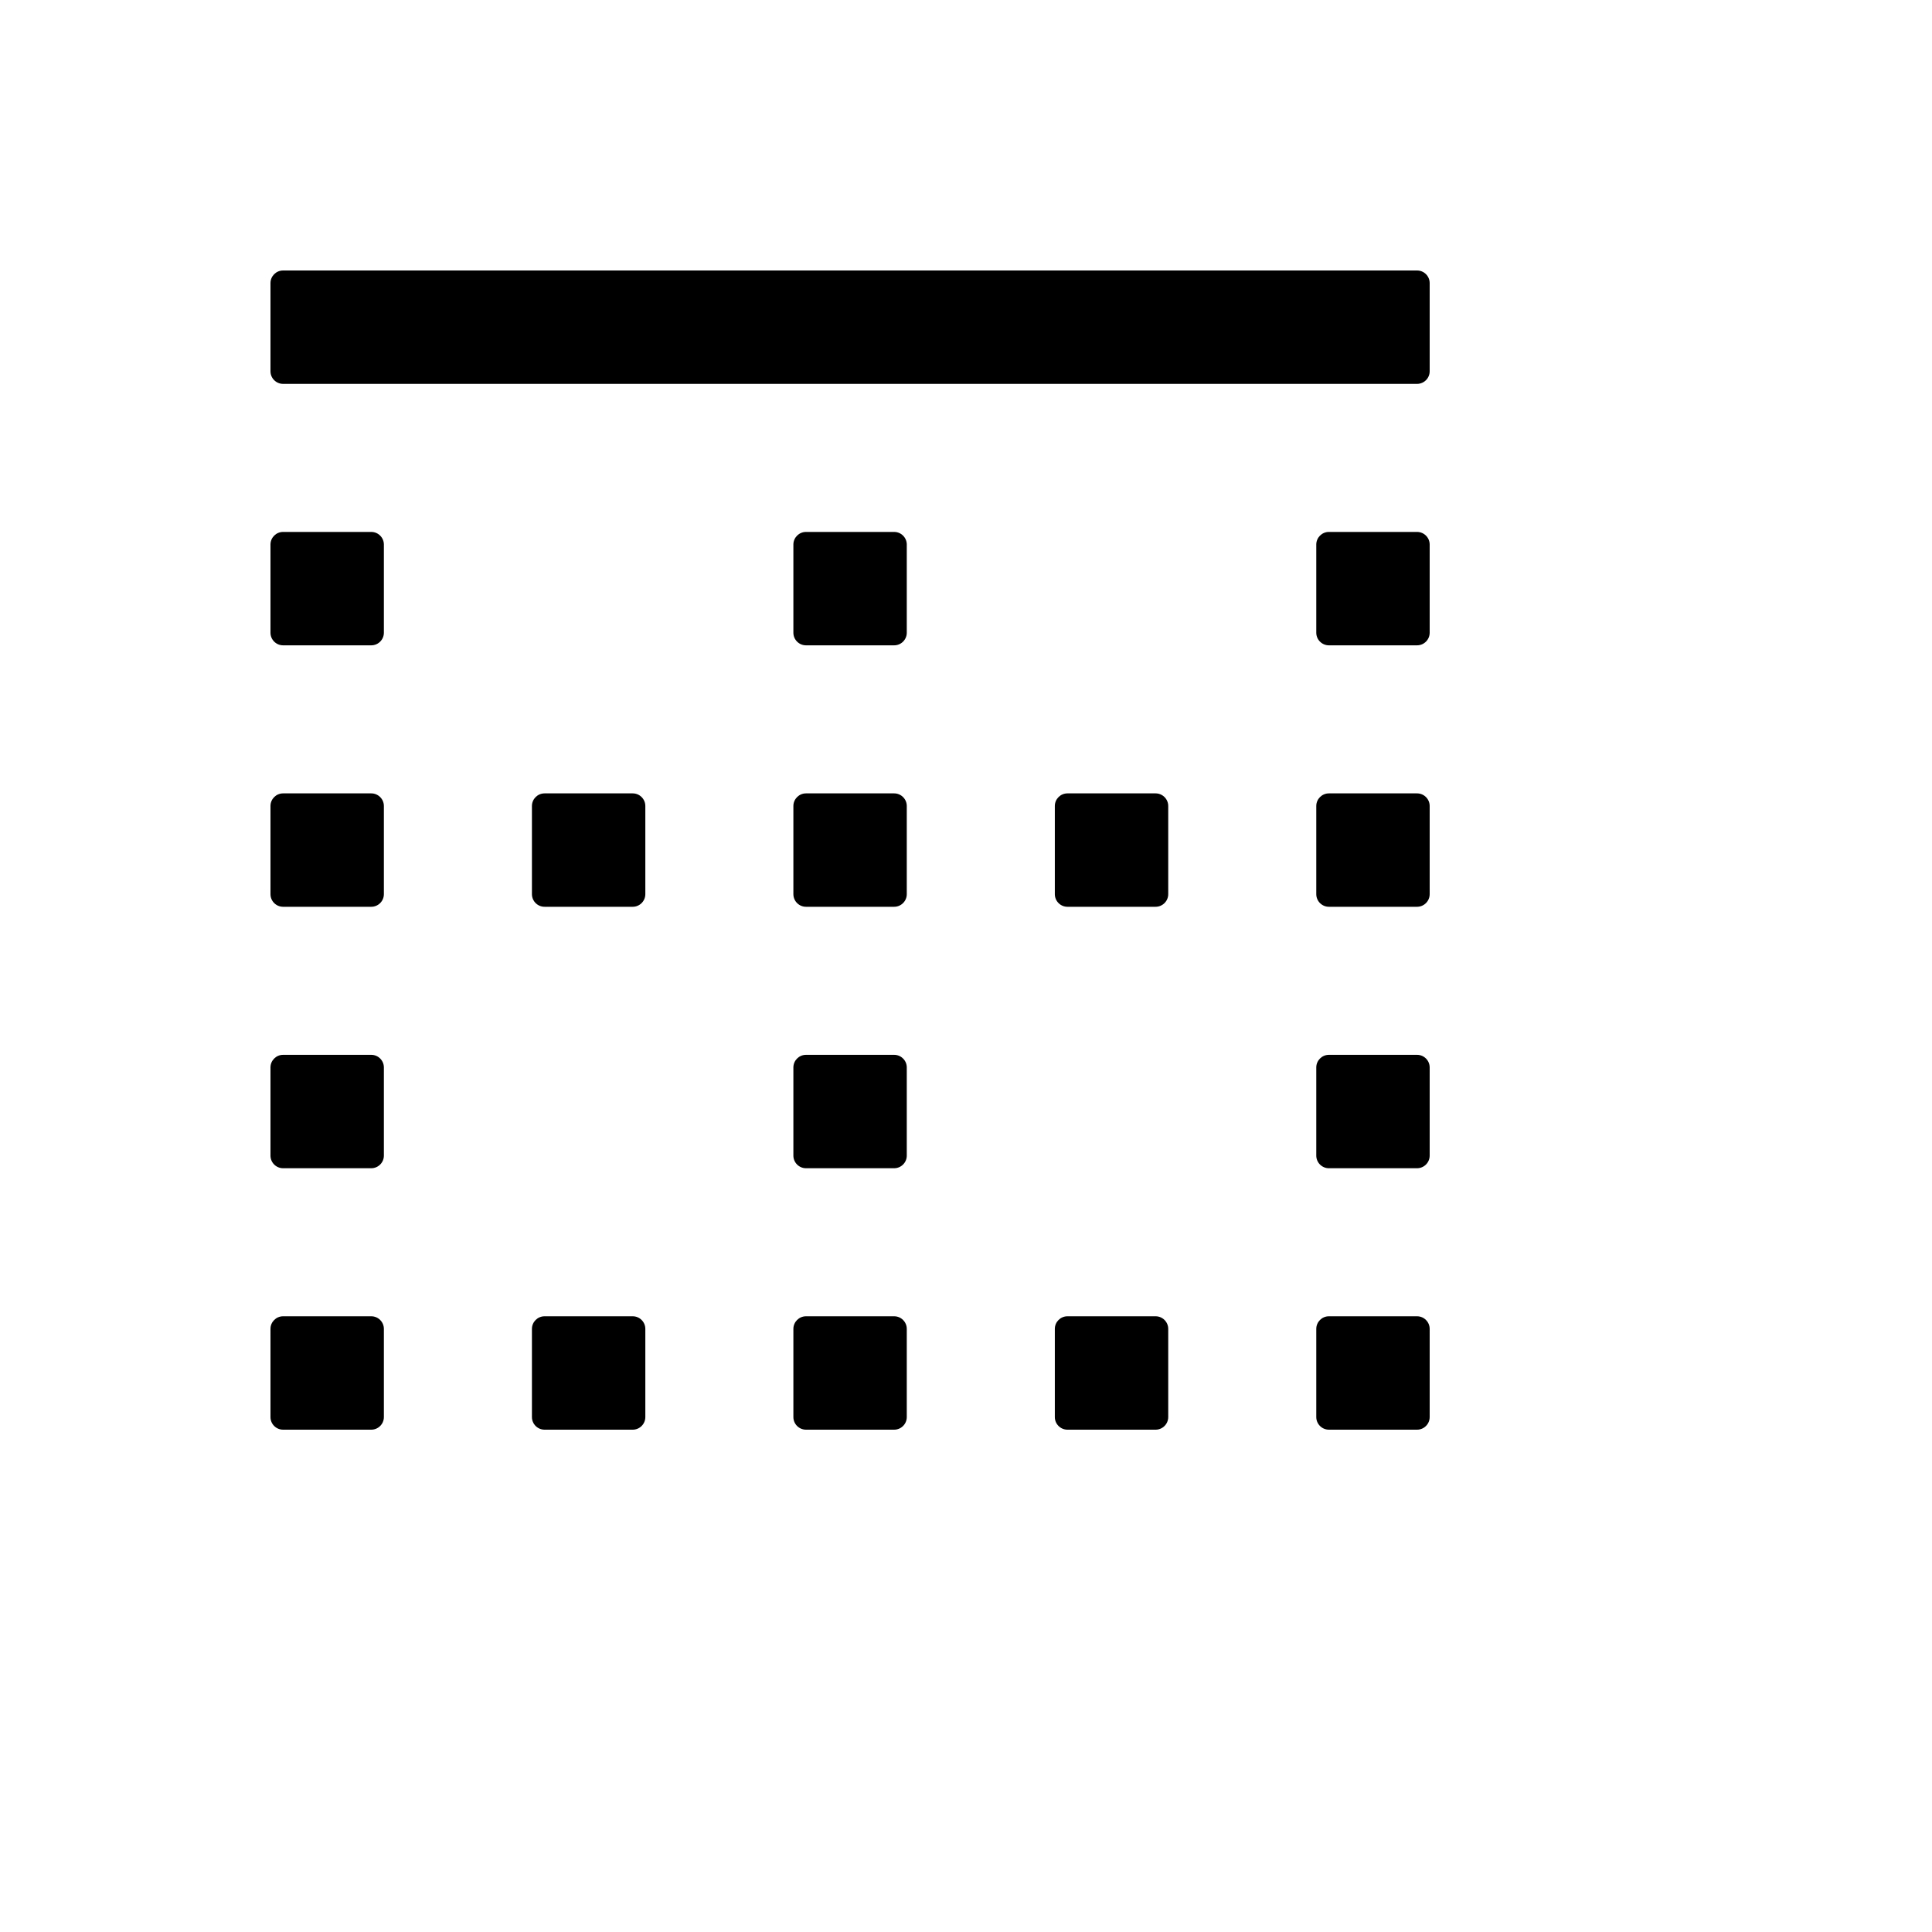 <svg xmlns="http://www.w3.org/2000/svg" version="1.1" xmlns:xlink="http://www.w3.org/1999/xlink" width="100%" height="100%" id="svgWorkerArea" viewBox="-25 -25 625 625" xmlns:idraw="https://idraw.muisca.co" style="background: white;"><defs id="defsdoc"><pattern id="patternBool" x="0" y="0" width="10" height="10" patternUnits="userSpaceOnUse" patternTransform="rotate(35)"><circle cx="5" cy="5" r="4" style="stroke: none;fill: #ff000070;"></circle></pattern></defs><g id="fileImp-648202719" class="cosito"><path id="pathImp-257258745" class="grouped" d="M433.424 62.5C433.424 62.5 66.576 62.5 66.576 62.5 64.334 62.5 62.5 64.334 62.5 66.576 62.5 66.576 62.5 95.109 62.5 95.109 62.5 97.35 64.334 99.185 66.576 99.185 66.576 99.185 433.424 99.185 433.424 99.185 435.666 99.185 437.5 97.35 437.5 95.109 437.5 95.109 437.5 66.576 437.5 66.576 437.5 64.334 435.666 62.5 433.424 62.5 433.424 62.5 433.424 62.5 433.424 62.5M95.109 147.079C95.109 147.079 66.576 147.079 66.576 147.079 64.334 147.079 62.5 148.913 62.5 151.155 62.5 151.155 62.5 179.688 62.5 179.688 62.5 181.929 64.334 183.763 66.576 183.764 66.576 183.763 95.109 183.763 95.109 183.764 97.35 183.763 99.185 181.929 99.185 179.688 99.185 179.688 99.185 151.155 99.185 151.155 99.185 148.913 97.35 147.079 95.109 147.079 95.109 147.079 95.109 147.079 95.109 147.079M95.109 400.815C95.109 400.815 66.576 400.815 66.576 400.815 64.334 400.815 62.5 402.649 62.5 404.891 62.5 404.891 62.5 433.424 62.5 433.424 62.5 435.666 64.334 437.5 66.576 437.5 66.576 437.5 95.109 437.5 95.109 437.5 97.35 437.5 99.185 435.666 99.185 433.424 99.185 433.424 99.185 404.891 99.185 404.891 99.185 402.649 97.35 400.815 95.109 400.815 95.109 400.815 95.109 400.815 95.109 400.815M95.109 231.658C95.109 231.658 66.576 231.658 66.576 231.658 64.334 231.658 62.5 233.492 62.5 235.734 62.5 235.734 62.5 264.266 62.5 264.266 62.5 266.508 64.334 268.342 66.576 268.342 66.576 268.342 95.109 268.342 95.109 268.342 97.35 268.342 99.185 266.508 99.185 264.266 99.185 264.266 99.185 235.734 99.185 235.734 99.185 233.492 97.35 231.658 95.109 231.658 95.109 231.658 95.109 231.658 95.109 231.658M95.109 316.236C95.109 316.236 66.576 316.236 66.576 316.236 64.334 316.236 62.5 318.071 62.5 320.312 62.5 320.312 62.5 348.845 62.5 348.845 62.5 351.087 64.334 352.921 66.576 352.921 66.576 352.921 95.109 352.921 95.109 352.921 97.35 352.921 99.185 351.087 99.185 348.845 99.185 348.845 99.185 320.312 99.185 320.312 99.185 318.071 97.35 316.236 95.109 316.236 95.109 316.236 95.109 316.236 95.109 316.236M179.688 231.658C179.688 231.658 151.155 231.658 151.155 231.658 148.913 231.658 147.079 233.492 147.079 235.734 147.079 235.734 147.079 264.266 147.079 264.266 147.079 266.508 148.913 268.342 151.155 268.342 151.155 268.342 179.688 268.342 179.688 268.342 181.929 268.342 183.763 266.508 183.763 264.266 183.763 264.266 183.763 235.734 183.763 235.734 183.763 233.492 181.929 231.658 179.688 231.658 179.688 231.658 179.688 231.658 179.688 231.658M179.688 400.815C179.688 400.815 151.155 400.815 151.155 400.815 148.913 400.815 147.079 402.649 147.079 404.891 147.079 404.891 147.079 433.424 147.079 433.424 147.079 435.666 148.913 437.5 151.155 437.5 151.155 437.5 179.688 437.5 179.688 437.5 181.929 437.5 183.763 435.666 183.763 433.424 183.763 433.424 183.763 404.891 183.763 404.891 183.763 402.649 181.929 400.815 179.688 400.815 179.688 400.815 179.688 400.815 179.688 400.815M348.845 400.815C348.845 400.815 320.312 400.815 320.312 400.815 318.071 400.815 316.236 402.649 316.236 404.891 316.236 404.891 316.236 433.424 316.236 433.424 316.236 435.666 318.071 437.5 320.312 437.5 320.312 437.5 348.845 437.5 348.845 437.5 351.087 437.5 352.921 435.666 352.921 433.424 352.921 433.424 352.921 404.891 352.921 404.891 352.921 402.649 351.087 400.815 348.845 400.815 348.845 400.815 348.845 400.815 348.845 400.815M348.845 231.658C348.845 231.658 320.312 231.658 320.312 231.658 318.071 231.658 316.236 233.492 316.236 235.734 316.236 235.734 316.236 264.266 316.236 264.266 316.236 266.508 318.071 268.342 320.312 268.342 320.312 268.342 348.845 268.342 348.845 268.342 351.087 268.342 352.921 266.508 352.921 264.266 352.921 264.266 352.921 235.734 352.921 235.734 352.921 233.492 351.087 231.658 348.845 231.658 348.845 231.658 348.845 231.658 348.845 231.658M433.424 231.658C433.424 231.658 404.891 231.658 404.891 231.658 402.649 231.658 400.815 233.492 400.815 235.734 400.815 235.734 400.815 264.266 400.815 264.266 400.815 266.508 402.649 268.342 404.891 268.342 404.891 268.342 433.424 268.342 433.424 268.342 435.666 268.342 437.5 266.508 437.5 264.266 437.5 264.266 437.5 235.734 437.5 235.734 437.5 233.492 435.666 231.658 433.424 231.658 433.424 231.658 433.424 231.658 433.424 231.658M264.266 231.658C264.266 231.658 235.734 231.658 235.734 231.658 233.492 231.658 231.658 233.492 231.658 235.734 231.658 235.734 231.658 264.266 231.658 264.266 231.658 266.508 233.492 268.342 235.734 268.342 235.734 268.342 264.266 268.342 264.266 268.342 266.508 268.342 268.342 266.508 268.342 264.266 268.342 264.266 268.342 235.734 268.342 235.734 268.342 233.492 266.508 231.658 264.266 231.658 264.266 231.658 264.266 231.658 264.266 231.658M433.424 400.815C433.424 400.815 404.891 400.815 404.891 400.815 402.649 400.815 400.815 402.649 400.815 404.891 400.815 404.891 400.815 433.424 400.815 433.424 400.815 435.666 402.649 437.5 404.891 437.5 404.891 437.5 433.424 437.5 433.424 437.5 435.666 437.5 437.5 435.666 437.5 433.424 437.5 433.424 437.5 404.891 437.5 404.891 437.5 402.649 435.666 400.815 433.424 400.815 433.424 400.815 433.424 400.815 433.424 400.815M264.266 400.815C264.266 400.815 235.734 400.815 235.734 400.815 233.492 400.815 231.658 402.649 231.658 404.891 231.658 404.891 231.658 433.424 231.658 433.424 231.658 435.666 233.492 437.5 235.734 437.5 235.734 437.5 264.266 437.5 264.266 437.5 266.508 437.5 268.342 435.666 268.342 433.424 268.342 433.424 268.342 404.891 268.342 404.891 268.342 402.649 266.508 400.815 264.266 400.815 264.266 400.815 264.266 400.815 264.266 400.815M433.424 147.079C433.424 147.079 404.891 147.079 404.891 147.079 402.649 147.079 400.815 148.913 400.815 151.155 400.815 151.155 400.815 179.688 400.815 179.688 400.815 181.929 402.649 183.763 404.891 183.764 404.891 183.763 433.424 183.763 433.424 183.764 435.666 183.763 437.5 181.929 437.5 179.688 437.5 179.688 437.5 151.155 437.5 151.155 437.5 148.913 435.666 147.079 433.424 147.079 433.424 147.079 433.424 147.079 433.424 147.079M264.266 147.079C264.266 147.079 235.734 147.079 235.734 147.079 233.492 147.079 231.658 148.913 231.658 151.155 231.658 151.155 231.658 179.688 231.658 179.688 231.658 181.929 233.492 183.763 235.734 183.764 235.734 183.763 264.266 183.763 264.266 183.764 266.508 183.763 268.342 181.929 268.342 179.688 268.342 179.688 268.342 151.155 268.342 151.155 268.342 148.913 266.508 147.079 264.266 147.079 264.266 147.079 264.266 147.079 264.266 147.079M433.424 316.236C433.424 316.236 404.891 316.236 404.891 316.236 402.649 316.236 400.815 318.071 400.815 320.312 400.815 320.312 400.815 348.845 400.815 348.845 400.815 351.087 402.649 352.921 404.891 352.921 404.891 352.921 433.424 352.921 433.424 352.921 435.666 352.921 437.5 351.087 437.5 348.845 437.5 348.845 437.5 320.312 437.5 320.312 437.5 318.071 435.666 316.236 433.424 316.236 433.424 316.236 433.424 316.236 433.424 316.236M264.266 316.236C264.266 316.236 235.734 316.236 235.734 316.236 233.492 316.236 231.658 318.071 231.658 320.312 231.658 320.312 231.658 348.845 231.658 348.845 231.658 351.087 233.492 352.921 235.734 352.921 235.734 352.921 264.266 352.921 264.266 352.921 266.508 352.921 268.342 351.087 268.342 348.845 268.342 348.845 268.342 320.312 268.342 320.312 268.342 318.071 266.508 316.236 264.266 316.236 264.266 316.236 264.266 316.236 264.266 316.236"></path></g></svg>